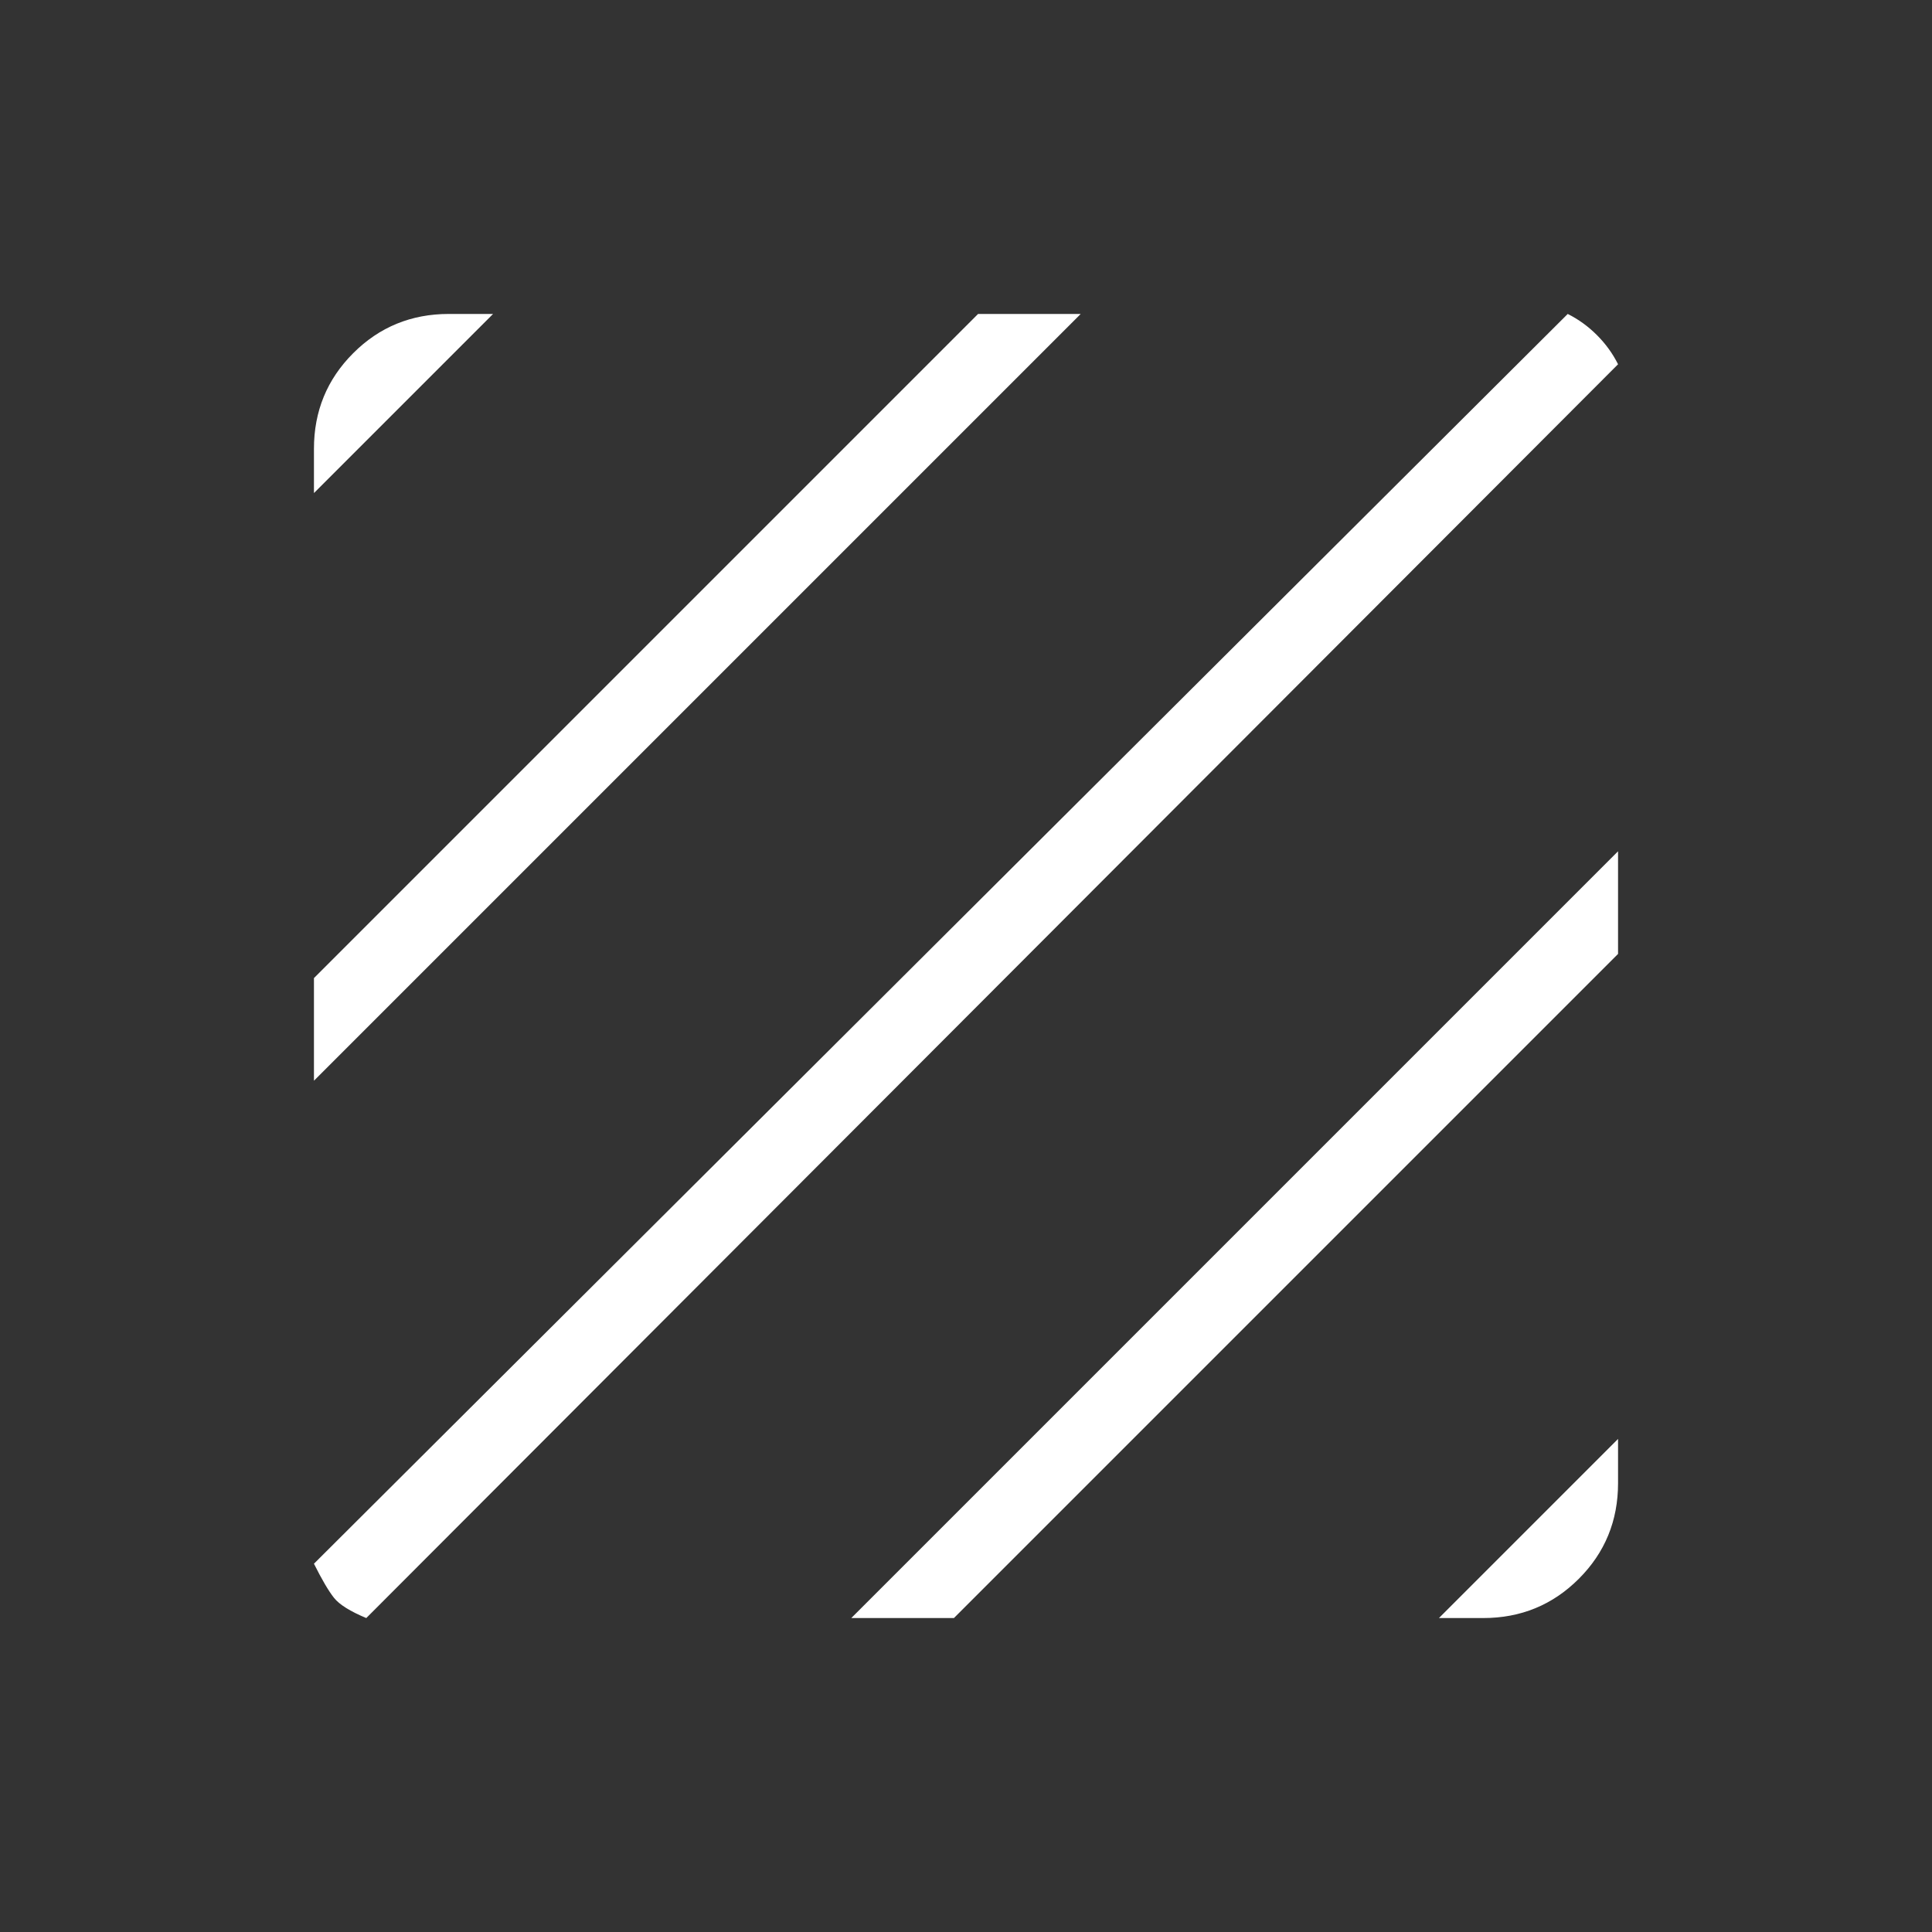 <svg xmlns="http://www.w3.org/2000/svg" height="48px" viewBox="0 -960 960 960" width="48px" fill="#ffffff"><rect x="0" y="-960" width="960" height="960" fill="#333333" stroke="none"/><path d="M182-156q-12-5-16-10t-10-17l623-621q8 4 14.5 10.5T804-779L182-156Zm-26-267v-51l330-330h51L156-423Zm0-292v-22q0-28 19.5-47.5T223-804h22l-89 89Zm559 559 89-89v22q0 28-19.5 47.5T737-156h-22Zm-292 0 381-381v51L474-156h-51Z"></path></svg>